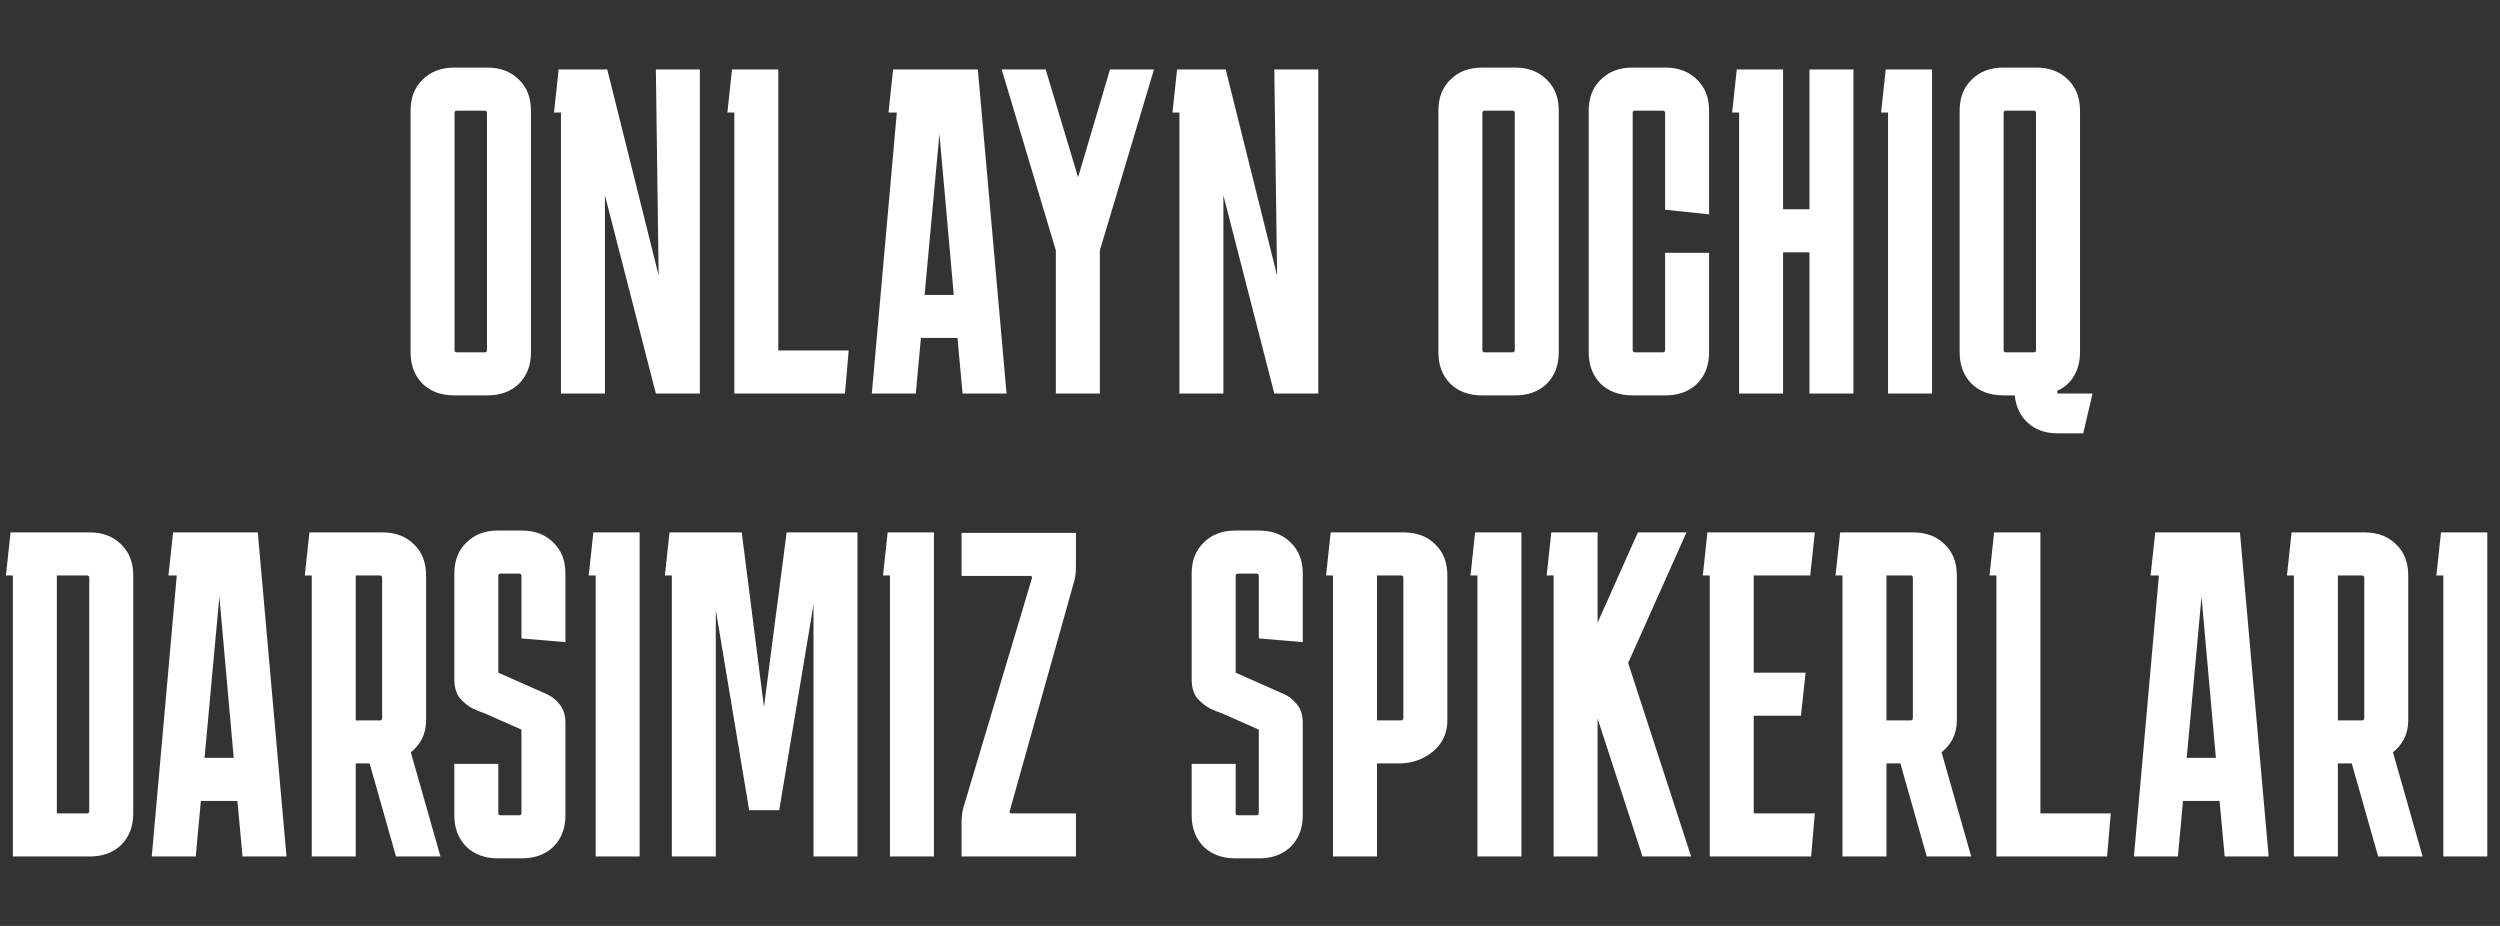 <?xml version="1.0" encoding="UTF-8"?> <svg xmlns="http://www.w3.org/2000/svg" width="324" height="120" viewBox="0 0 324 120" fill="none"><rect x="0" y="0" width="324" height="120" fill="#333333" stroke="none"/><path d="M68.811 45.66C68.811 47.34 68.291 48.7 67.251 49.74C66.211 50.74 64.851 51.24 63.171 51.24H58.851C57.171 51.24 55.811 50.74 54.771 49.74C53.731 48.7 53.211 47.34 53.211 45.66V14.34C53.211 12.66 53.731 11.32 54.771 10.32C55.811 9.28 57.171 8.76 58.851 8.76H63.171C64.851 8.76 66.211 9.28 67.251 10.32C68.291 11.32 68.811 12.66 68.811 14.34V45.66ZM59.211 14.34C59.011 14.34 58.911 14.44 58.911 14.64V45.36C58.911 45.56 59.011 45.66 59.211 45.66H62.811C63.011 45.66 63.111 45.56 63.111 45.36V14.64C63.111 14.44 63.011 14.34 62.811 14.34H59.211ZM85 9H90.7V51H85L78.4 25.32V51H72.7V14.58H71.8L72.4 9H78.7L85.36 35.7L85 9ZM109.989 45.42L109.509 51H95.169V14.58H94.269L94.869 9H100.869V45.42H109.989ZM118.689 51H112.989L116.229 14.58H115.149L115.749 9H126.729L130.449 51H124.749L124.089 43.8H119.349L118.689 51ZM119.829 38.22H123.609L121.749 17.34L119.829 38.22ZM142.539 32.46V51H136.839V32.46L129.819 9H135.519L139.719 22.98L143.859 9H149.559L142.539 32.46ZM165.151 9H170.851V51H165.151L158.551 25.32V51H152.851V14.58H151.951L152.551 9H158.851L165.511 35.7L165.151 9ZM202.016 45.66C202.016 47.34 201.496 48.7 200.456 49.74C199.416 50.74 198.056 51.24 196.376 51.24H192.056C190.376 51.24 189.016 50.74 187.976 49.74C186.936 48.7 186.416 47.34 186.416 45.66V14.34C186.416 12.66 186.936 11.32 187.976 10.32C189.016 9.28 190.376 8.76 192.056 8.76H196.376C198.056 8.76 199.416 9.28 200.456 10.32C201.496 11.32 202.016 12.66 202.016 14.34V45.66ZM192.416 14.34C192.216 14.34 192.116 14.44 192.116 14.64V45.36C192.116 45.56 192.216 45.66 192.416 45.66H196.016C196.216 45.66 196.316 45.56 196.316 45.36V14.64C196.316 14.44 196.216 14.34 196.016 14.34H192.416ZM221.497 32.76V45.66C221.497 47.34 220.977 48.7 219.937 49.74C218.897 50.74 217.537 51.24 215.857 51.24H211.537C209.857 51.24 208.497 50.74 207.457 49.74C206.417 48.7 205.897 47.34 205.897 45.66V14.34C205.897 12.66 206.417 11.32 207.457 10.32C208.497 9.28 209.857 8.76 211.537 8.76H215.857C217.537 8.76 218.897 9.28 219.937 10.32C220.977 11.32 221.497 12.66 221.497 14.34V27.78L215.797 27.18V14.64C215.797 14.44 215.697 14.34 215.497 14.34H211.897C211.697 14.34 211.597 14.44 211.597 14.64V45.36C211.597 45.56 211.697 45.66 211.897 45.66H215.497C215.697 45.66 215.797 45.56 215.797 45.36V32.76H221.497ZM231.086 9V27.12H234.506V9H240.206V51H234.506V32.7H231.086V51H225.386V14.58H224.486L225.086 9H231.086ZM244.691 51V14.58H243.791L244.391 9H250.391V51H244.691ZM269.57 45.66C269.57 46.82 269.31 47.84 268.79 48.72C268.27 49.6 267.55 50.24 266.63 50.64V51H271.19L269.99 56.16H266.63C265.07 56.16 263.79 55.7 262.79 54.78C261.83 53.9 261.27 52.72 261.11 51.24H259.61C257.93 51.24 256.57 50.74 255.53 49.74C254.49 48.7 253.97 47.34 253.97 45.66V14.34C253.97 12.66 254.49 11.32 255.53 10.32C256.57 9.28 257.93 8.76 259.61 8.76H263.93C265.61 8.76 266.97 9.28 268.01 10.32C269.05 11.32 269.57 12.66 269.57 14.34V45.66ZM259.97 14.34C259.77 14.34 259.67 14.44 259.67 14.64V45.36C259.67 45.56 259.77 45.66 259.97 45.66H263.57C263.77 45.66 263.87 45.56 263.87 45.36V14.64C263.87 14.44 263.77 14.34 263.57 14.34H259.97ZM17.268 105.42C17.268 107.1 16.748 108.46 15.708 109.5C14.668 110.5 13.308 111 11.628 111H1.668V74.58H0.768L1.368 69H11.628C13.308 69 14.668 69.52 15.708 70.56C16.748 71.56 17.268 72.9 17.268 74.58V105.42ZM11.268 74.58H7.368V105.42H11.268C11.468 105.42 11.568 105.32 11.568 105.12V74.88C11.568 74.68 11.468 74.58 11.268 74.58ZM25.37 111H19.67L22.91 74.58H21.83L22.43 69H33.41L37.13 111H31.43L30.77 103.8H26.03L25.37 111ZM26.51 98.22H30.29L28.43 77.34L26.51 98.22ZM39.503 74.58L40.103 69H49.583C51.263 69 52.623 69.52 53.663 70.56C54.703 71.56 55.223 72.9 55.223 74.58V93.36C55.223 94.24 55.043 95.04 54.683 95.76C54.323 96.44 53.843 97.02 53.243 97.5L57.083 111H51.323L47.903 98.94H46.103V111H40.403V74.58H39.503ZM49.223 74.58H46.103V93.36H49.223C49.423 93.36 49.523 93.26 49.523 93.06V74.88C49.523 74.68 49.423 74.58 49.223 74.58ZM64.581 99V105.36C64.581 105.56 64.681 105.66 64.881 105.66H67.281C67.481 105.66 67.581 105.56 67.581 105.36V94.56L62.841 92.46C62.481 92.34 61.981 92.14 61.341 91.86C60.701 91.54 60.121 91.08 59.601 90.48C59.121 89.88 58.881 89.06 58.881 88.02V74.34C58.881 72.66 59.401 71.32 60.441 70.32C61.481 69.28 62.841 68.76 64.521 68.76H67.641C69.321 68.76 70.681 69.28 71.721 70.32C72.761 71.32 73.281 72.66 73.281 74.34V83.22L67.581 82.74V74.64C67.581 74.44 67.481 74.34 67.281 74.34H64.881C64.681 74.34 64.581 74.44 64.581 74.64V87.18L69.321 89.28C69.681 89.44 70.181 89.66 70.821 89.94C71.461 90.22 72.021 90.66 72.501 91.26C73.021 91.86 73.281 92.68 73.281 93.72V105.66C73.281 107.34 72.761 108.7 71.721 109.74C70.681 110.74 69.321 111.24 67.641 111.24H64.521C62.841 111.24 61.481 110.74 60.441 109.74C59.401 108.7 58.881 107.34 58.881 105.66V99H64.581ZM77.197 111V74.58H76.297L76.897 69H82.897V111H77.197ZM87.069 111V74.58H86.169L86.769 69H96.129L99.009 91.62L101.949 69H111.129V111H105.429V78.36L100.989 105H97.089L92.769 79.08V111H87.069ZM115.339 111V74.58H114.439L115.039 69H121.039V111H115.339ZM139.438 105.42V111H124.618V106.62C124.618 105.78 124.718 105.06 124.918 104.46L133.738 74.94C133.778 74.74 133.698 74.64 133.498 74.64H124.618V69.06H139.438V73.44C139.438 74.28 139.338 75 139.138 75.6L130.858 105.12C130.818 105.32 130.898 105.42 131.098 105.42H139.438ZM160.14 99V105.36C160.14 105.56 160.24 105.66 160.44 105.66H162.84C163.04 105.66 163.14 105.56 163.14 105.36V94.56L158.4 92.46C158.04 92.34 157.54 92.14 156.9 91.86C156.26 91.54 155.68 91.08 155.16 90.48C154.68 89.88 154.44 89.06 154.44 88.02V74.34C154.44 72.66 154.96 71.32 156 70.32C157.04 69.28 158.4 68.76 160.08 68.76H163.2C164.88 68.76 166.24 69.28 167.28 70.32C168.32 71.32 168.84 72.66 168.84 74.34V83.22L163.14 82.74V74.64C163.14 74.44 163.04 74.34 162.84 74.34H160.44C160.24 74.34 160.14 74.44 160.14 74.64V87.18L164.88 89.28C165.24 89.44 165.74 89.66 166.38 89.94C167.02 90.22 167.58 90.66 168.06 91.26C168.58 91.86 168.84 92.68 168.84 93.72V105.66C168.84 107.34 168.32 108.7 167.28 109.74C166.24 110.74 164.88 111.24 163.2 111.24H160.08C158.4 111.24 157.04 110.74 156 109.74C154.96 108.7 154.44 107.34 154.44 105.66V99H160.14ZM171.857 74.58L172.457 69H181.937C183.617 69 184.977 69.52 186.017 70.56C187.057 71.56 187.577 72.9 187.577 74.58V93.36C187.577 95.04 186.937 96.4 185.657 97.44C184.417 98.44 182.957 98.94 181.277 98.94H178.457V111H172.757V74.58H171.857ZM181.577 74.58H178.457V93.36H181.577C181.777 93.36 181.877 93.26 181.877 93.06V74.88C181.877 74.68 181.777 74.58 181.577 74.58ZM191.476 111V74.58H190.576L191.176 69H197.176V111H191.476ZM201.348 111V74.58H200.448L201.048 69H207.048V80.7L212.268 69H218.568L211.008 85.92L219.168 111H212.868L207.048 93.12V111H201.348ZM235.204 105.42L234.724 111H221.584V74.58H220.684L221.284 69H235.204L234.604 74.58H227.284V87.18H234.004L233.404 92.76H227.284V105.42H235.204ZM237.887 74.58L238.487 69H247.967C249.647 69 251.007 69.52 252.047 70.56C253.087 71.56 253.607 72.9 253.607 74.58V93.36C253.607 94.24 253.427 95.04 253.067 95.76C252.707 96.44 252.227 97.02 251.627 97.5L255.467 111H249.707L246.287 98.94H244.487V111H238.787V74.58H237.887ZM247.607 74.58H244.487V93.36H247.607C247.807 93.36 247.907 93.26 247.907 93.06V74.88C247.907 74.68 247.807 74.58 247.607 74.58ZM273.557 105.42L273.077 111H258.737V74.58H257.837L258.437 69H264.437V105.42H273.557ZM282.257 111H276.557L279.797 74.58H278.717L279.317 69H290.297L294.017 111H288.317L287.657 103.8H282.917L282.257 111ZM283.397 98.22H287.177L285.317 77.34L283.397 98.22ZM296.389 74.58L296.989 69H306.469C308.149 69 309.509 69.52 310.549 70.56C311.589 71.56 312.109 72.9 312.109 74.58V93.36C312.109 94.24 311.929 95.04 311.569 95.76C311.209 96.44 310.729 97.02 310.129 97.5L313.969 111H308.209L304.789 98.94H302.989V111H297.289V74.58H296.389ZM306.109 74.58H302.989V93.36H306.109C306.309 93.36 306.409 93.26 306.409 93.06V74.88C306.409 74.68 306.309 74.58 306.109 74.58ZM316.654 111V74.58H315.754L316.354 69H322.354V111H316.654Z" fill="white"></path></svg> 